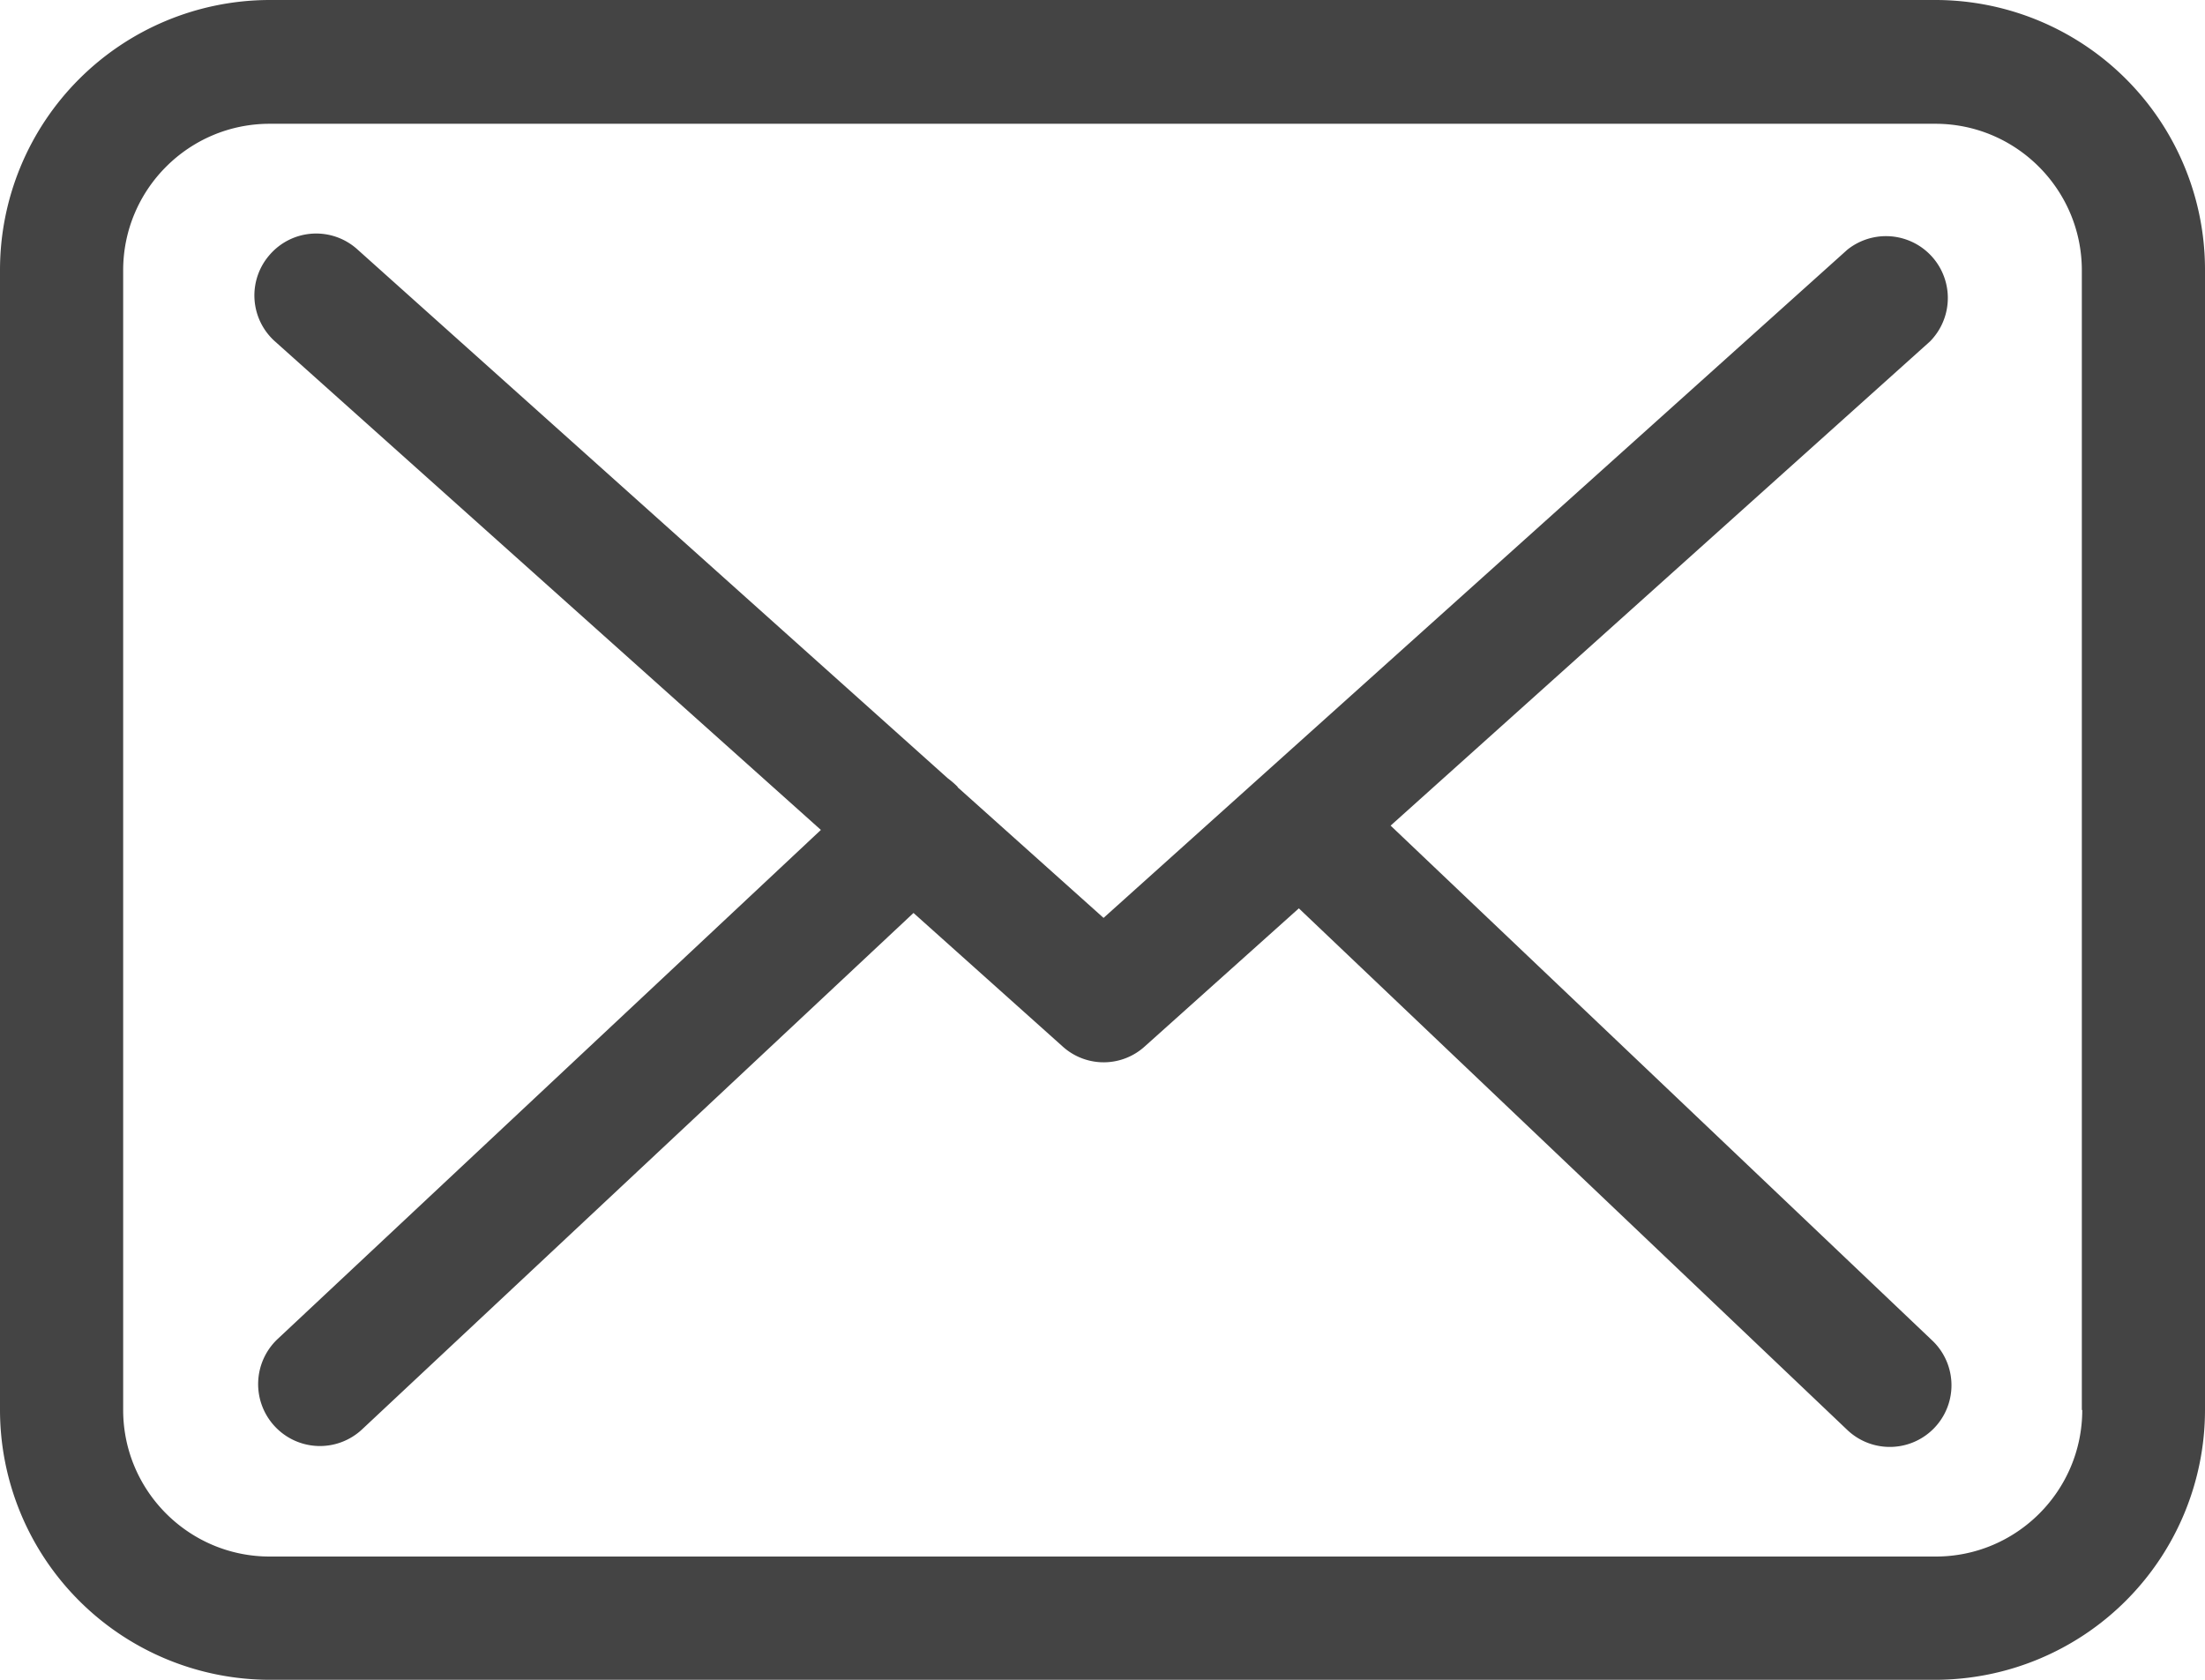 <svg xmlns="http://www.w3.org/2000/svg" width="21" height="16" viewBox="0 0 21 16"><g><g><path fill="#444" d="M18.402 12.768a.586.586 0 1 1-.808.853L12.37 8.652l-1.465 1.313a.582.582 0 0 1-.782.005L8.7 8.696l-5.253 4.92a.587.587 0 0 1-.83-.03.59.59 0 0 1 .026-.831l5.175-4.85L2.62 3.253a.587.587 0 0 1-.048-.83.585.585 0 0 1 .83-.049l5.623 5.038a.869.869 0 0 1 .095.082c0 .005.005.01.01.013l1.38 1.236 7.083-6.364a.589.589 0 0 1 .787.874l-5.136 4.611zM21 2.575V13.43A2.572 2.572 0 0 1 18.432 16H2.568A2.572 2.572 0 0 1 0 13.429V2.571A2.572 2.572 0 0 1 2.568 0h15.868A2.569 2.569 0 0 1 21 2.575zM19.827 13.43V2.575c0-.77-.626-1.396-1.395-1.396H2.568c-.77 0-1.395.626-1.395 1.396V13.43c0 .77.626 1.396 1.395 1.396h15.868c.77 0 1.395-.626 1.395-1.396z"/></g></g></svg>